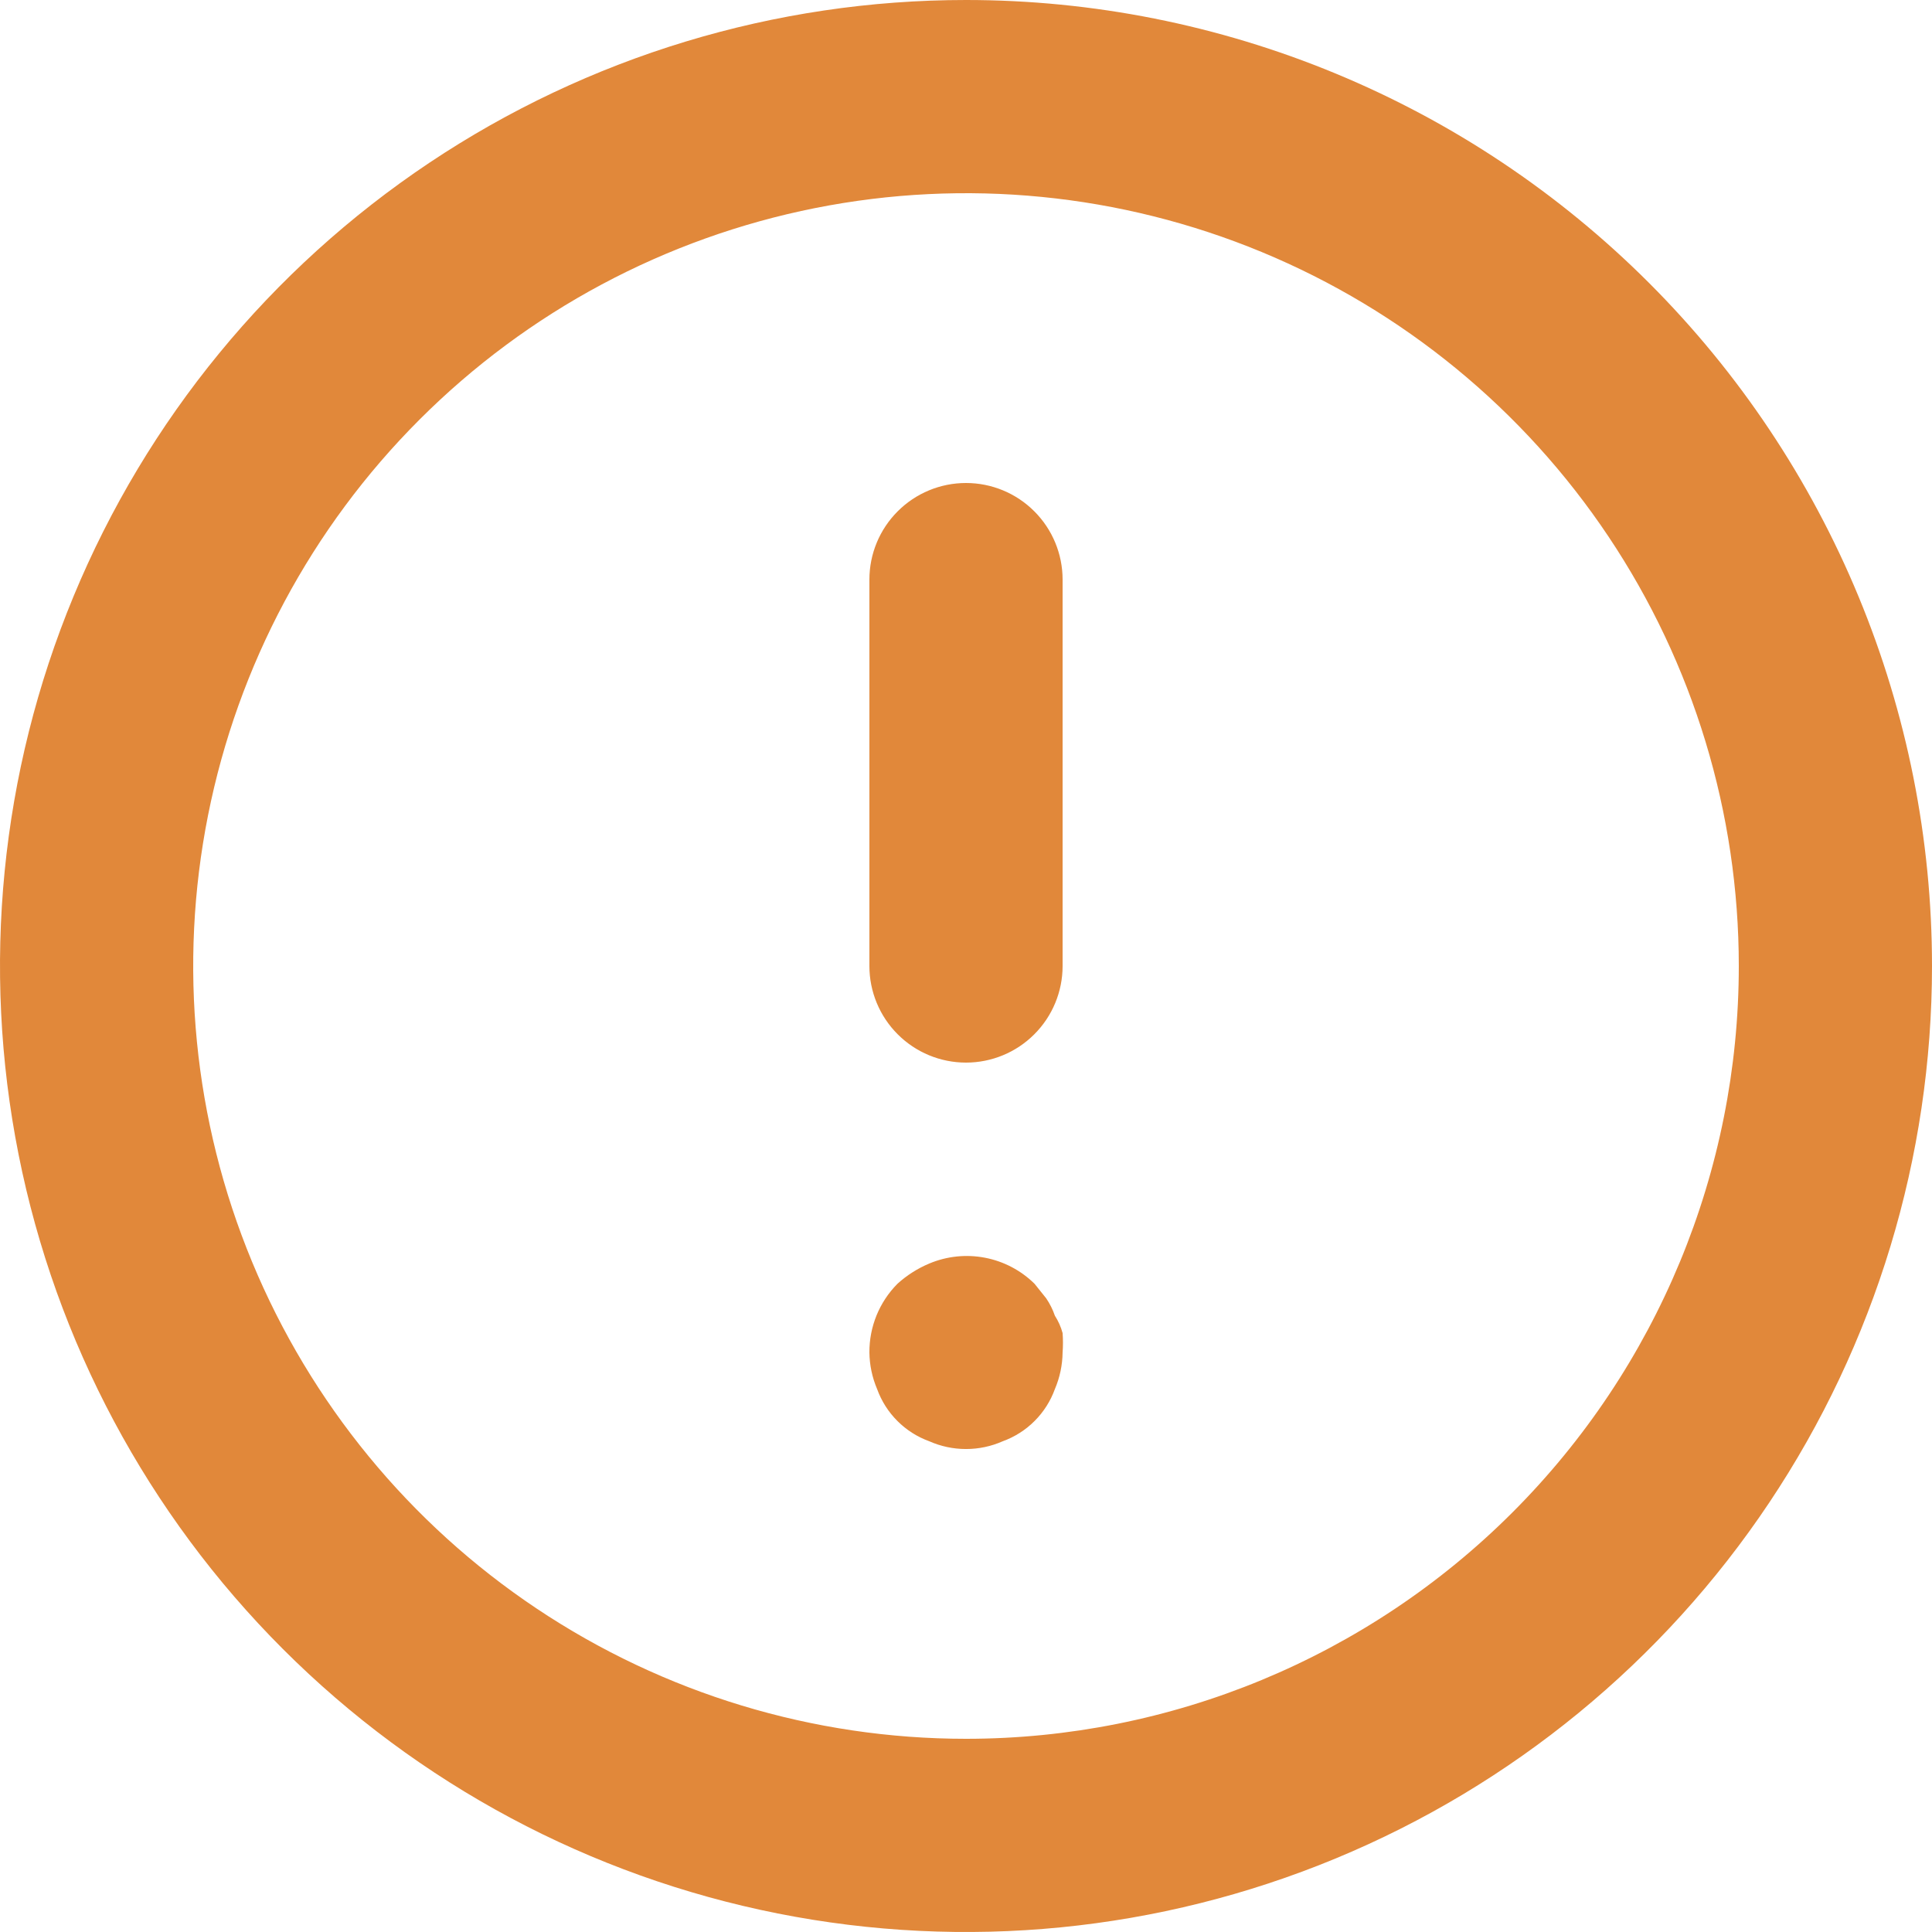 <?xml version="1.0" encoding="UTF-8"?> <svg xmlns="http://www.w3.org/2000/svg" width="80" height="80" viewBox="0 0 80 80" fill="none"> <path d="M40 20C38.939 20 37.922 20.421 37.172 21.172C36.421 21.922 36 22.939 36 24V40C36 41.061 36.421 42.078 37.172 42.828C37.922 43.579 38.939 44 40 44C41.061 44 42.078 43.579 42.828 42.828C43.579 42.078 44 41.061 44 40V24C44 22.939 43.579 21.922 42.828 21.172C42.078 20.421 41.061 20 40 20ZM43.68 54.48C43.593 54.225 43.471 53.983 43.32 53.76L42.84 53.16C42.278 52.605 41.563 52.229 40.787 52.08C40.011 51.93 39.209 52.014 38.48 52.32C37.995 52.523 37.549 52.807 37.16 53.16C36.789 53.534 36.496 53.977 36.297 54.464C36.098 54.952 35.997 55.474 36 56C36.006 56.523 36.115 57.039 36.32 57.52C36.5 58.016 36.786 58.467 37.16 58.84C37.533 59.214 37.984 59.5 38.48 59.68C38.959 59.892 39.477 60.001 40 60.001C40.523 60.001 41.041 59.892 41.52 59.68C42.016 59.5 42.467 59.214 42.84 58.84C43.214 58.467 43.5 58.016 43.68 57.52C43.885 57.039 43.994 56.523 44 56C44.02 55.734 44.02 55.466 44 55.2C43.931 54.945 43.823 54.702 43.68 54.48ZM40 0C32.089 0 24.355 2.346 17.777 6.741C11.199 11.136 6.072 17.384 3.045 24.693C0.017 32.002 -0.775 40.044 0.769 47.804C2.312 55.563 6.122 62.69 11.716 68.284C17.31 73.878 24.437 77.688 32.196 79.231C39.956 80.775 47.998 79.983 55.307 76.955C62.616 73.928 68.864 68.801 73.259 62.223C77.654 55.645 80 47.911 80 40C80 34.747 78.965 29.546 76.955 24.693C74.945 19.84 71.999 15.43 68.284 11.716C64.57 8.001 60.16 5.055 55.307 3.045C50.454 1.035 45.253 0 40 0ZM40 72C33.671 72 27.484 70.123 22.222 66.607C16.959 63.091 12.858 58.093 10.436 52.246C8.014 46.399 7.38 39.965 8.615 33.757C9.85 27.55 12.897 21.848 17.373 17.373C21.848 12.897 27.55 9.85 33.757 8.615C39.965 7.38 46.399 8.014 52.246 10.436C58.093 12.858 63.091 16.959 66.607 22.222C70.123 27.484 72 33.671 72 40C72 48.487 68.629 56.626 62.627 62.627C56.626 68.629 48.487 72 40 72Z" fill="#E1883A"></path> </svg> 